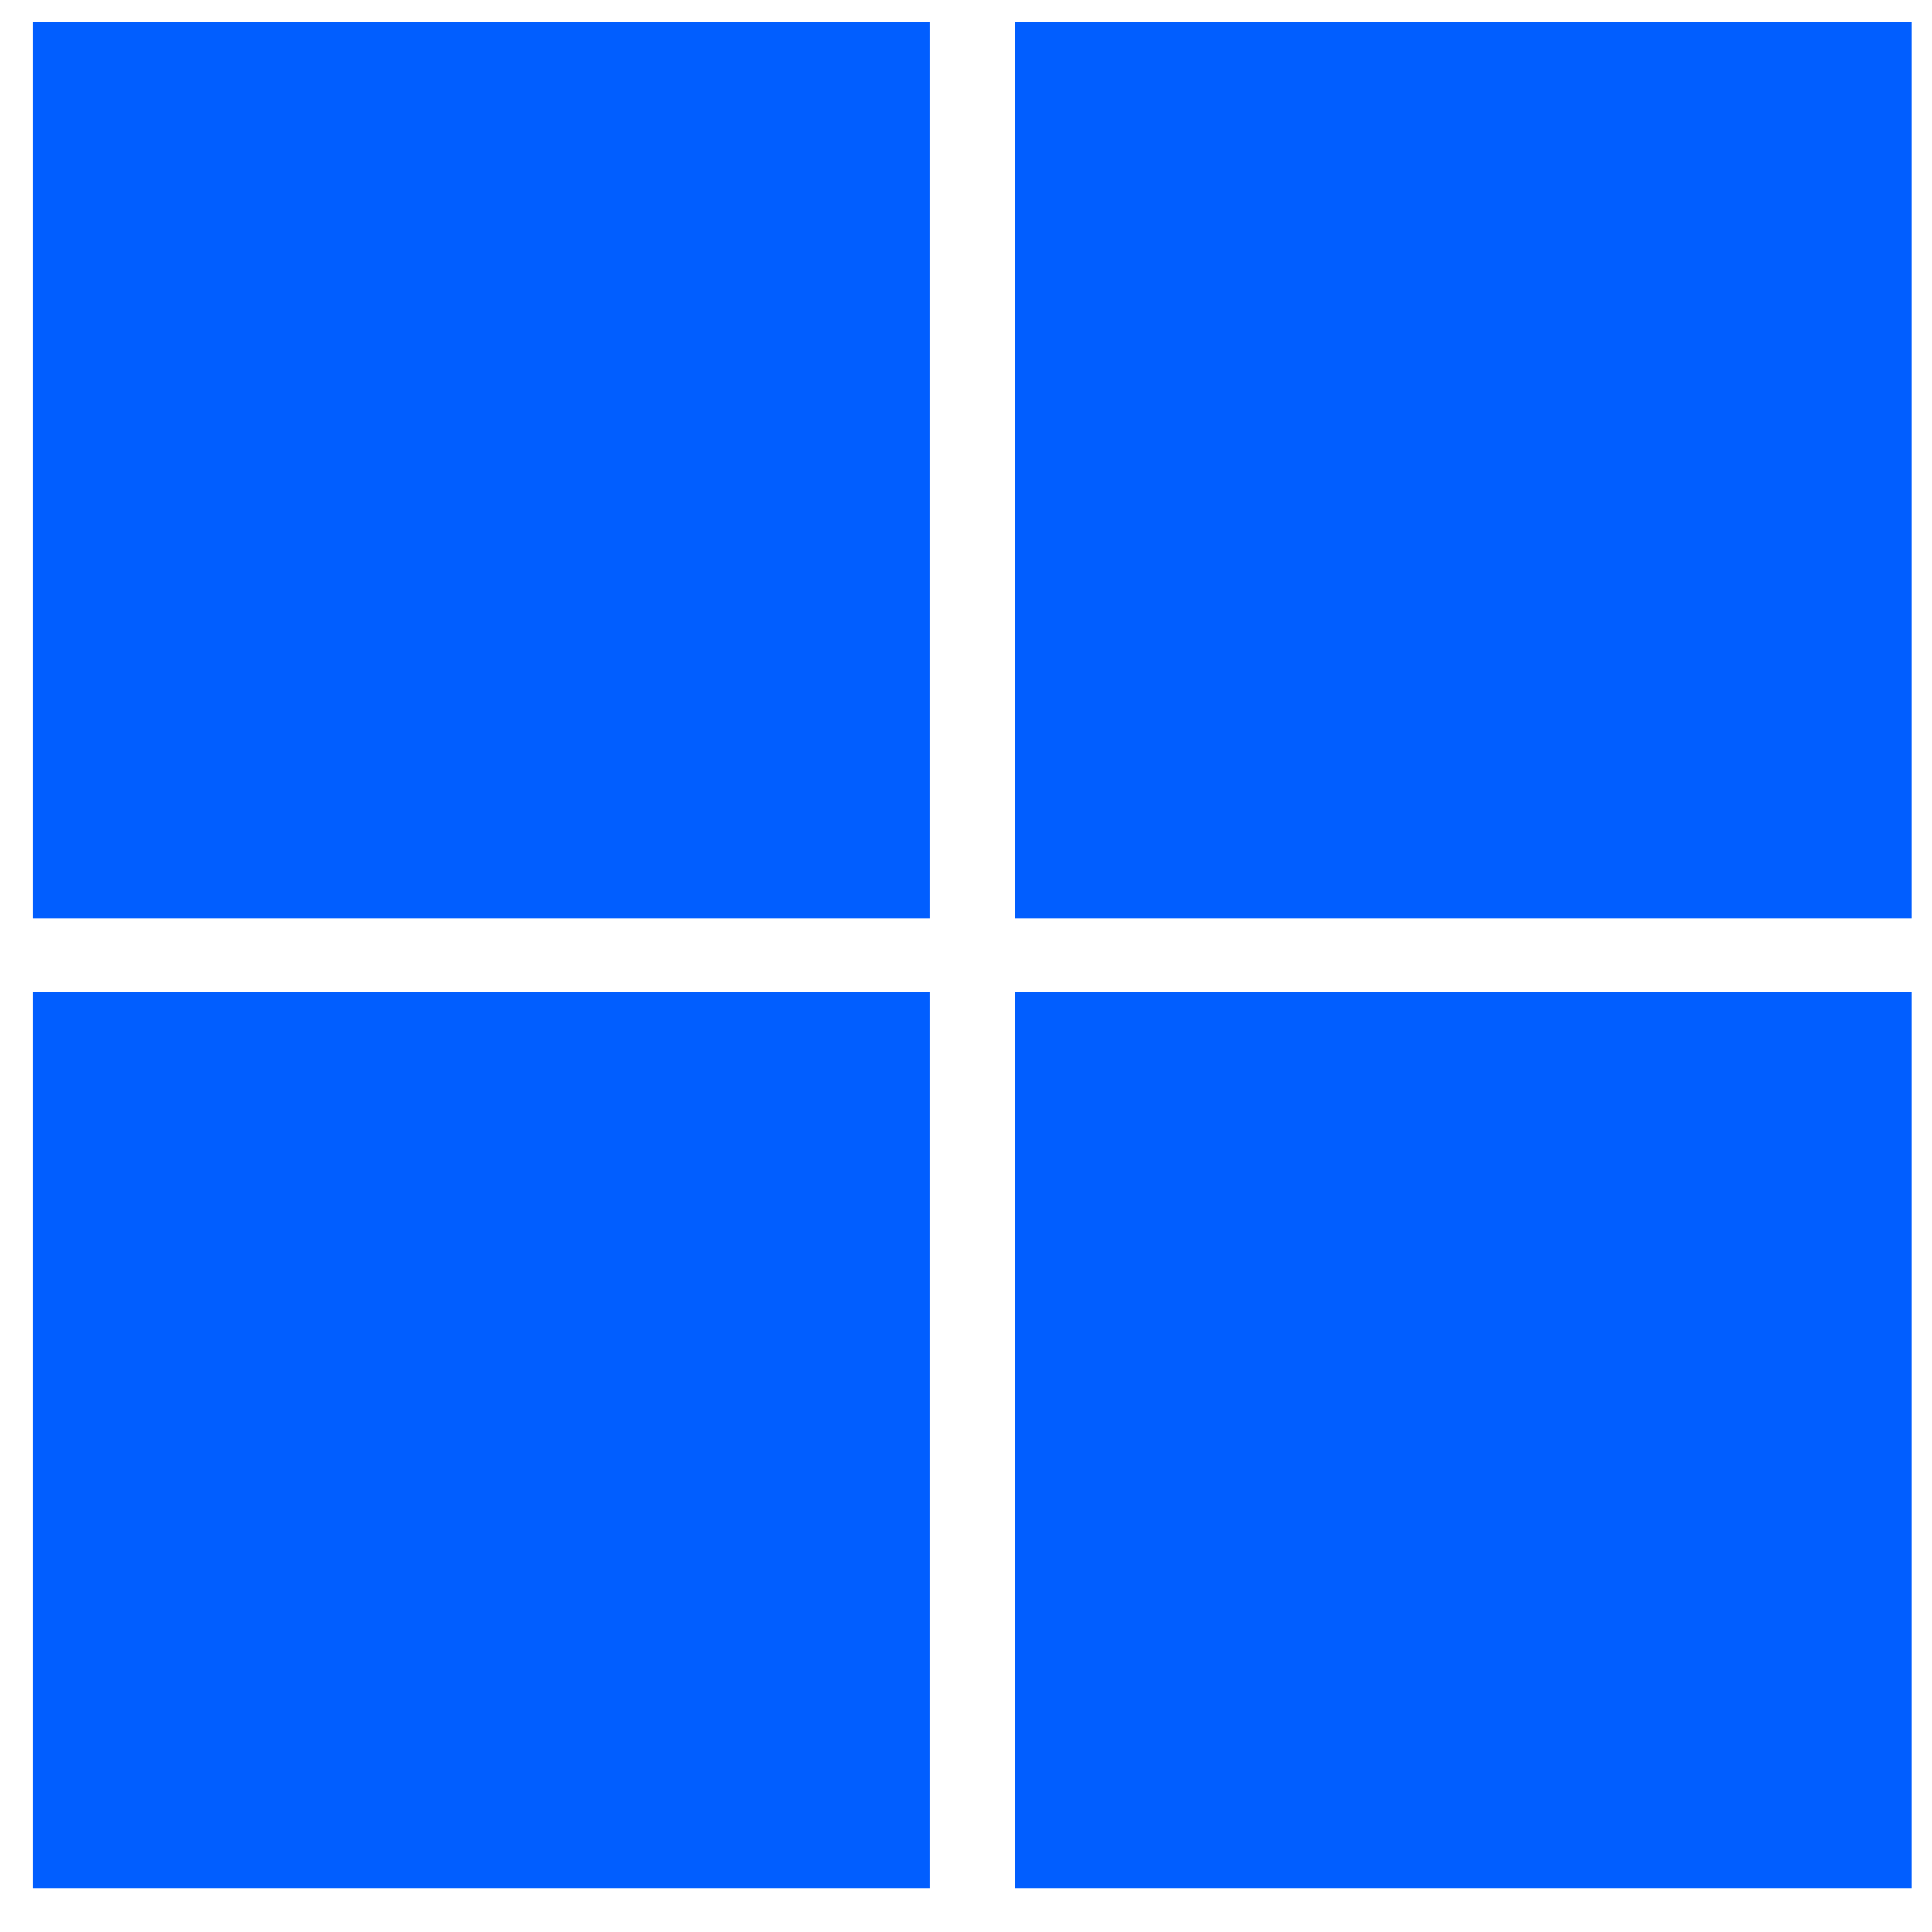 <svg width="30" height="30" viewBox="0 0 30 30" fill="none" xmlns="http://www.w3.org/2000/svg">
<rect x="0.515" y="0.34" width="13.92" height="13.92" fill="#015EFF"/>
<rect x="0.515" y="15.399" width="13.92" height="13.92" fill="#015EFF"/>
<rect x="15.764" y="0.34" width="13.92" height="13.92" fill="#015EFF"/>
<rect x="15.764" y="15.399" width="13.92" height="13.92" fill="#015EFF"/>
</svg>
